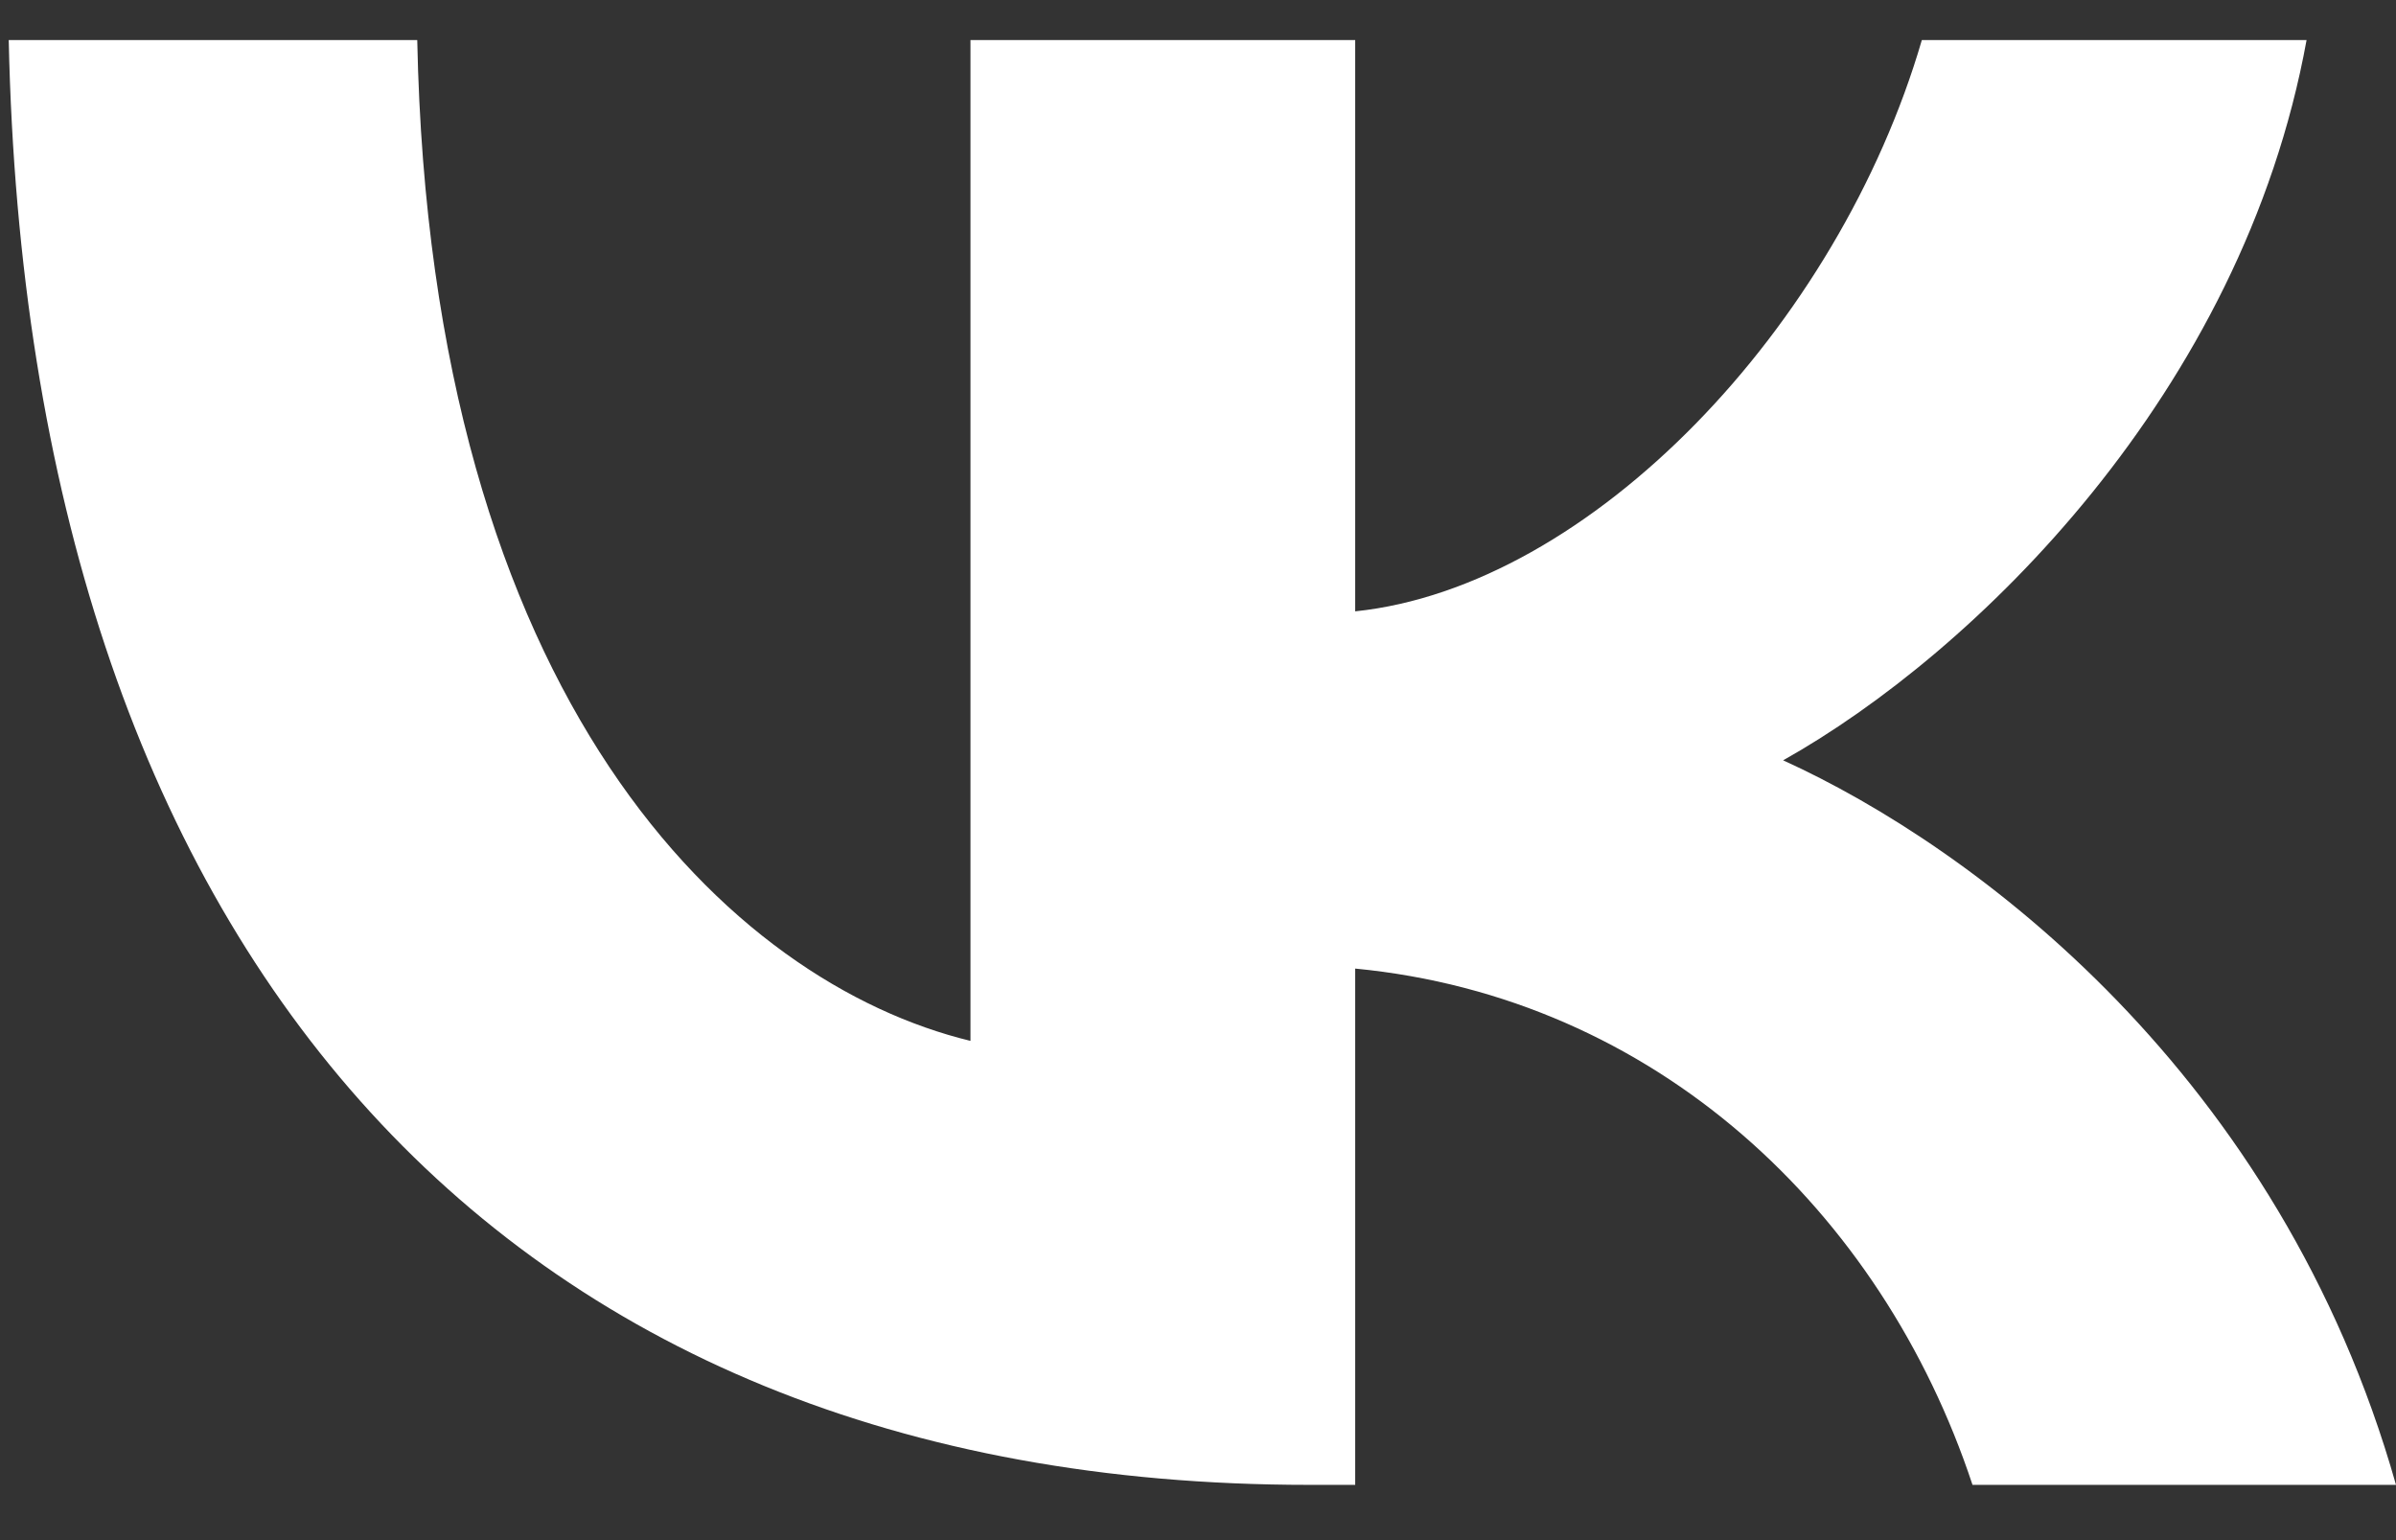 <?xml version="1.0" encoding="UTF-8"?> <svg xmlns="http://www.w3.org/2000/svg" width="28" height="18" viewBox="0 0 28 18" fill="none"><rect x="0" y="0" width="28" height="18" fill="#333333" stroke="none"/> <path d="M15.297 17.354C5.765 17.354 0.328 11.016 0.102 0.468H4.876C5.033 8.21 8.553 11.489 11.341 12.165V0.468H15.837V7.145C18.59 6.858 21.483 3.815 22.459 0.468H26.955C26.205 4.593 23.069 7.635 20.838 8.886C23.069 9.9 26.641 12.554 28 17.354H23.051C21.988 14.143 19.34 11.658 15.837 11.32V17.354H15.297Z" fill="white"></path> </svg> 
